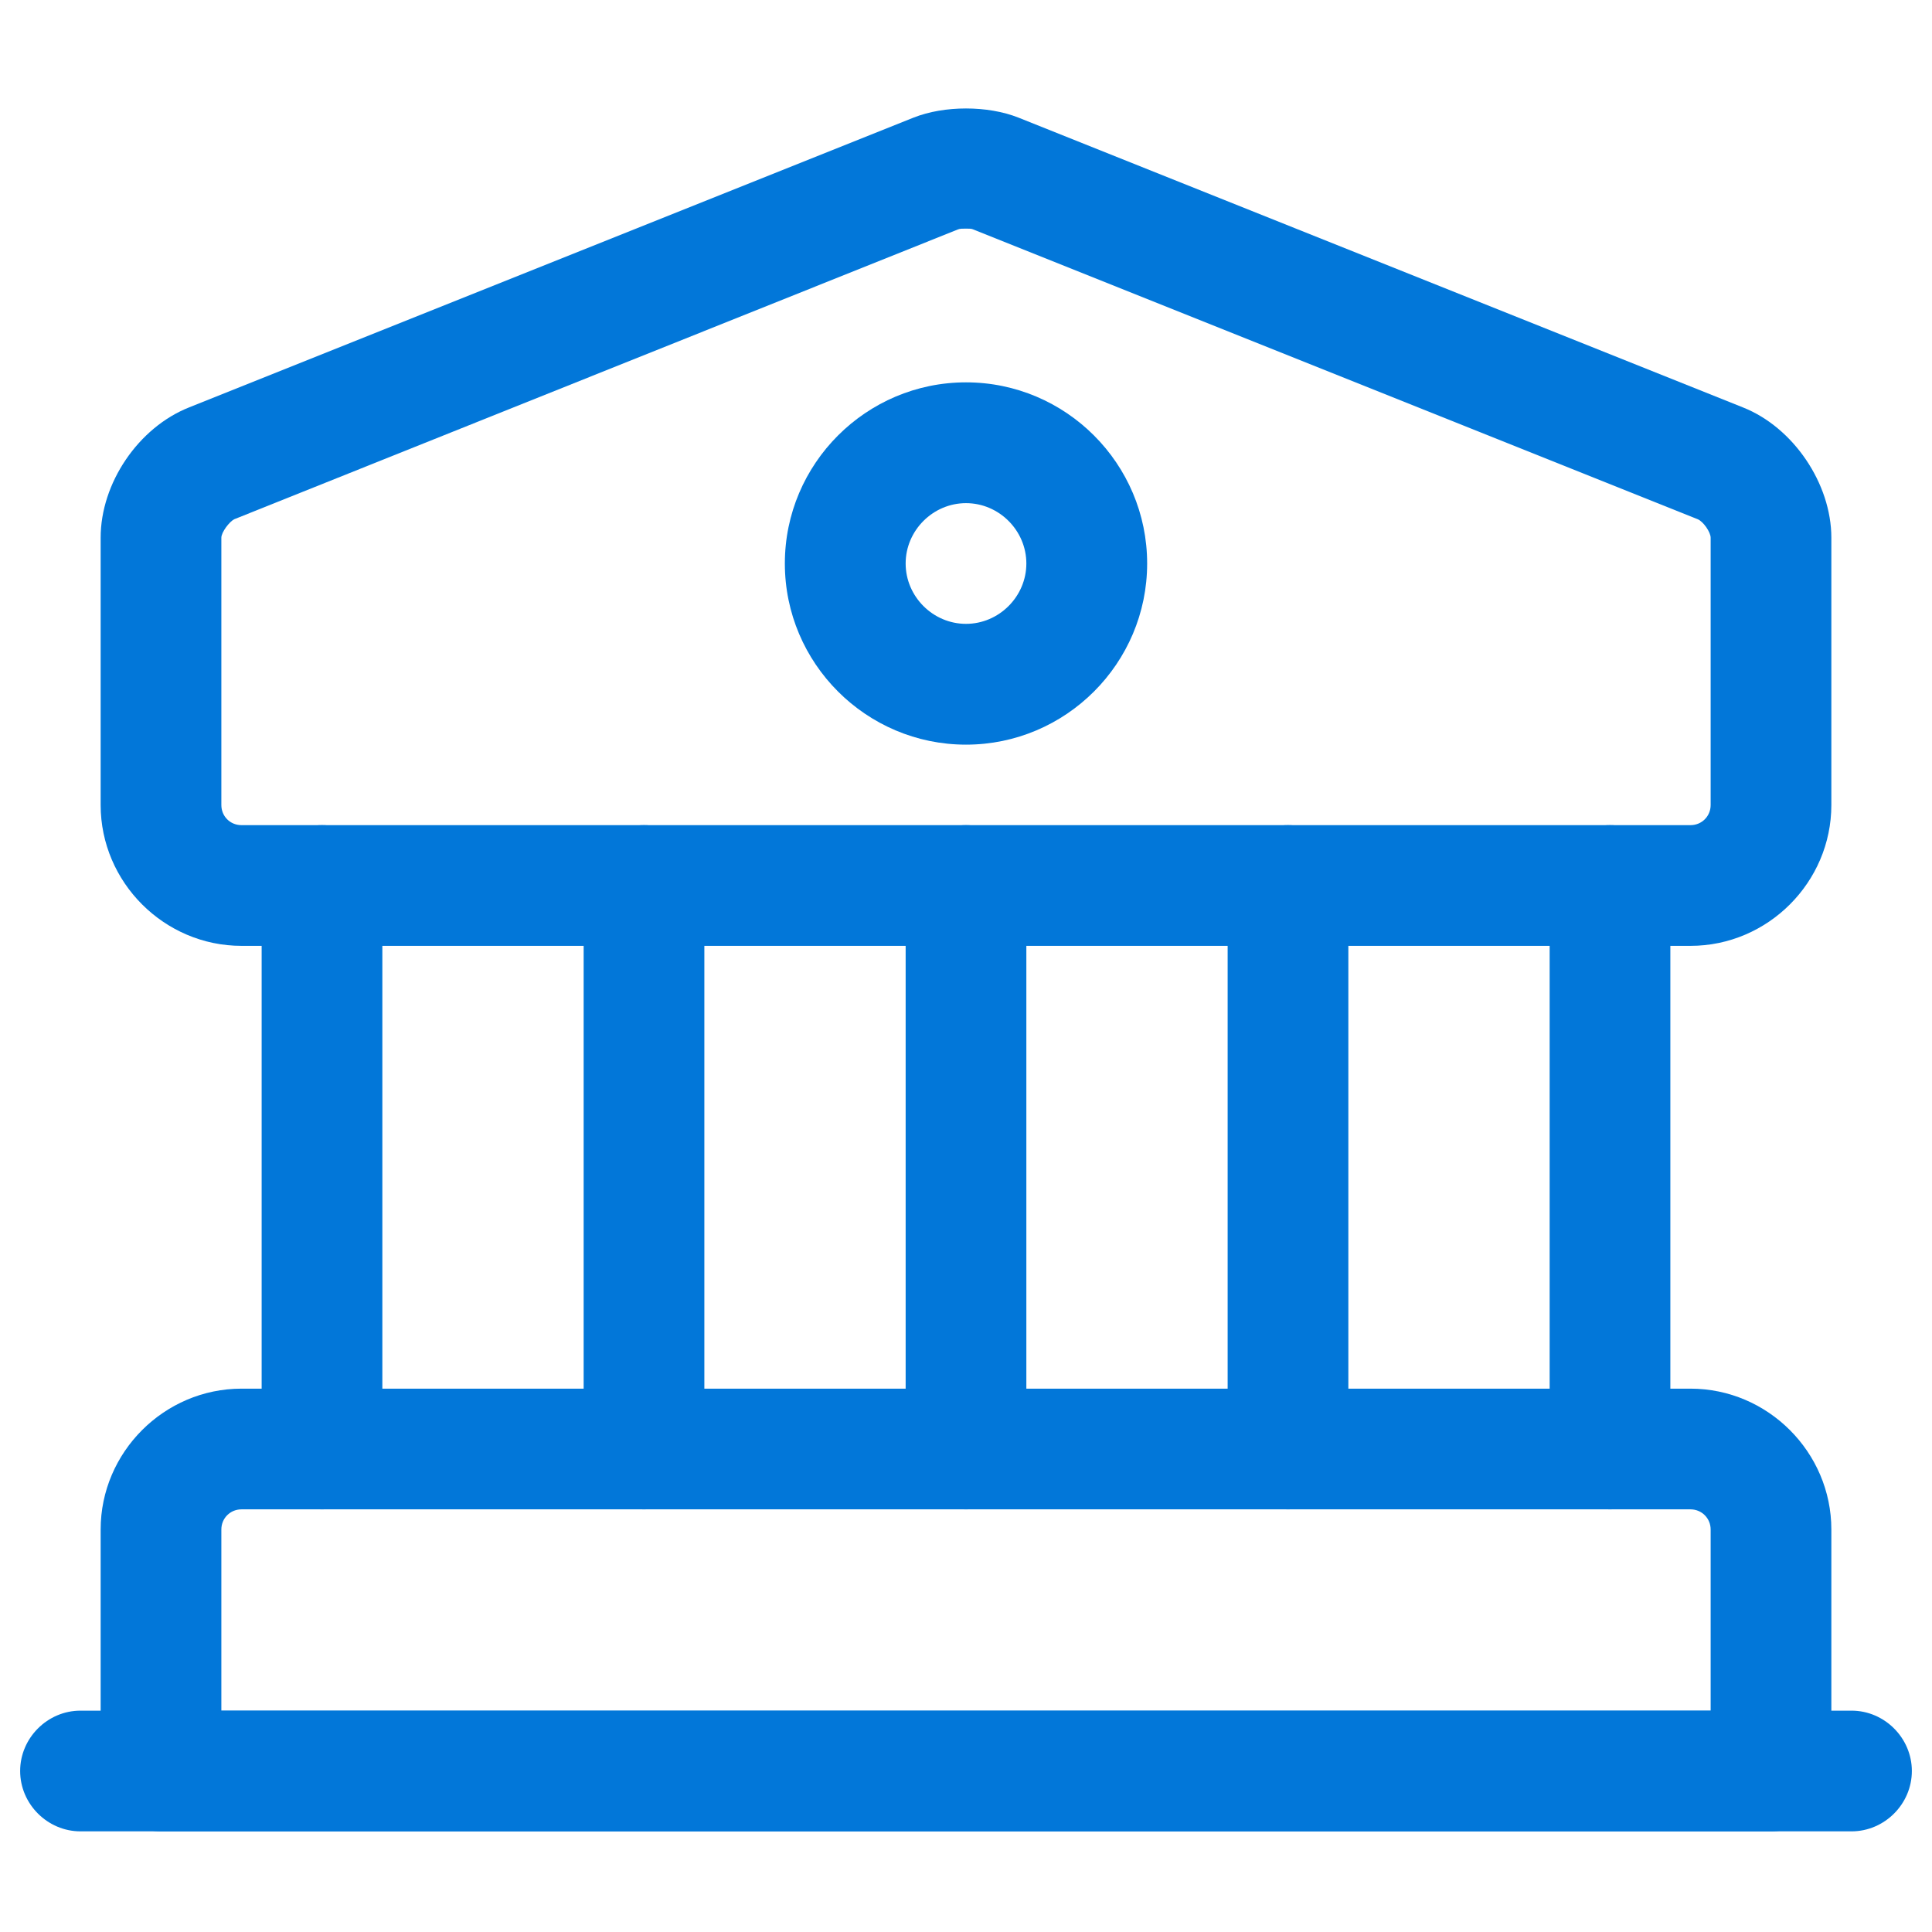 <svg width="21" height="21" viewBox="0 0 21 21" fill="none" xmlns="http://www.w3.org/2000/svg">
<path d="M3.5 16.406C3.141 16.406 2.844 16.109 2.844 15.75V9.625C2.844 9.266 3.141 8.969 3.5 8.969C3.859 8.969 4.156 9.266 4.156 9.625V15.75C4.156 16.109 3.859 16.406 3.5 16.406Z" fill="#0277D9"/>
<path d="M7 16.406C6.641 16.406 6.344 16.109 6.344 15.75V9.625C6.344 9.266 6.641 8.969 7 8.969C7.359 8.969 7.656 9.266 7.656 9.625V15.75C7.656 16.109 7.359 16.406 7 16.406Z" fill="#0277D9"/>
<path d="M10.5 16.406C10.141 16.406 9.844 16.109 9.844 15.75V9.625C9.844 9.266 10.141 8.969 10.5 8.969C10.859 8.969 11.156 9.266 11.156 9.625V15.75C11.156 16.109 10.859 16.406 10.5 16.406Z" fill="#0277D9"/>
<path d="M14 16.406C13.641 16.406 13.344 16.109 13.344 15.75V9.625C13.344 9.266 13.641 8.969 14 8.969C14.359 8.969 14.656 9.266 14.656 9.625V15.75C14.656 16.109 14.359 16.406 14 16.406Z" fill="#0277D9"/>
<path d="M17.5 16.406C17.141 16.406 16.844 16.109 16.844 15.75V9.625C16.844 9.266 17.141 8.969 17.5 8.969C17.859 8.969 18.156 9.266 18.156 9.625V15.75C18.156 16.109 17.859 16.406 17.5 16.406Z" fill="#0277D9"/>
<path d="M18.375 10.281H2.625C1.785 10.281 1.094 9.59 1.094 8.75V5.845C1.094 5.25 1.505 4.646 2.056 4.428L9.931 1.278C10.264 1.146 10.736 1.146 11.069 1.278L18.944 4.428C19.495 4.646 19.906 5.259 19.906 5.845V8.75C19.906 9.59 19.215 10.281 18.375 10.281ZM10.5 2.485C10.465 2.485 10.43 2.485 10.412 2.494L2.546 5.644C2.494 5.67 2.406 5.784 2.406 5.845V8.75C2.406 8.873 2.502 8.969 2.625 8.969H18.375C18.497 8.969 18.594 8.873 18.594 8.75V5.845C18.594 5.784 18.515 5.67 18.454 5.644L10.579 2.494C10.561 2.485 10.535 2.485 10.5 2.485Z" fill="#0277D9"/>
<path d="M10.5 8.094C9.415 8.094 8.531 7.21 8.531 6.125C8.531 5.04 9.415 4.156 10.5 4.156C11.585 4.156 12.469 5.04 12.469 6.125C12.469 7.21 11.585 8.094 10.5 8.094ZM10.5 5.469C10.141 5.469 9.844 5.766 9.844 6.125C9.844 6.484 10.141 6.781 10.5 6.781C10.859 6.781 11.156 6.484 11.156 6.125C11.156 5.766 10.859 5.469 10.5 5.469Z" fill="#0277D9"/>
<path d="M19.25 19.906H1.75C1.391 19.906 1.094 19.609 1.094 19.25V16.625C1.094 15.785 1.785 15.094 2.625 15.094H18.375C19.215 15.094 19.906 15.785 19.906 16.625V19.25C19.906 19.609 19.609 19.906 19.25 19.906ZM2.406 18.594H18.594V16.625C18.594 16.503 18.497 16.406 18.375 16.406H2.625C2.502 16.406 2.406 16.503 2.406 16.625V18.594Z" fill="#0277D9"/>
<path d="M20.125 19.906H0.875C0.516 19.906 0.219 19.609 0.219 19.25C0.219 18.891 0.516 18.594 0.875 18.594H20.125C20.484 18.594 20.781 18.891 20.781 19.25C20.781 19.609 20.484 19.906 20.125 19.906Z" fill="#0277D9"/>
</svg>
